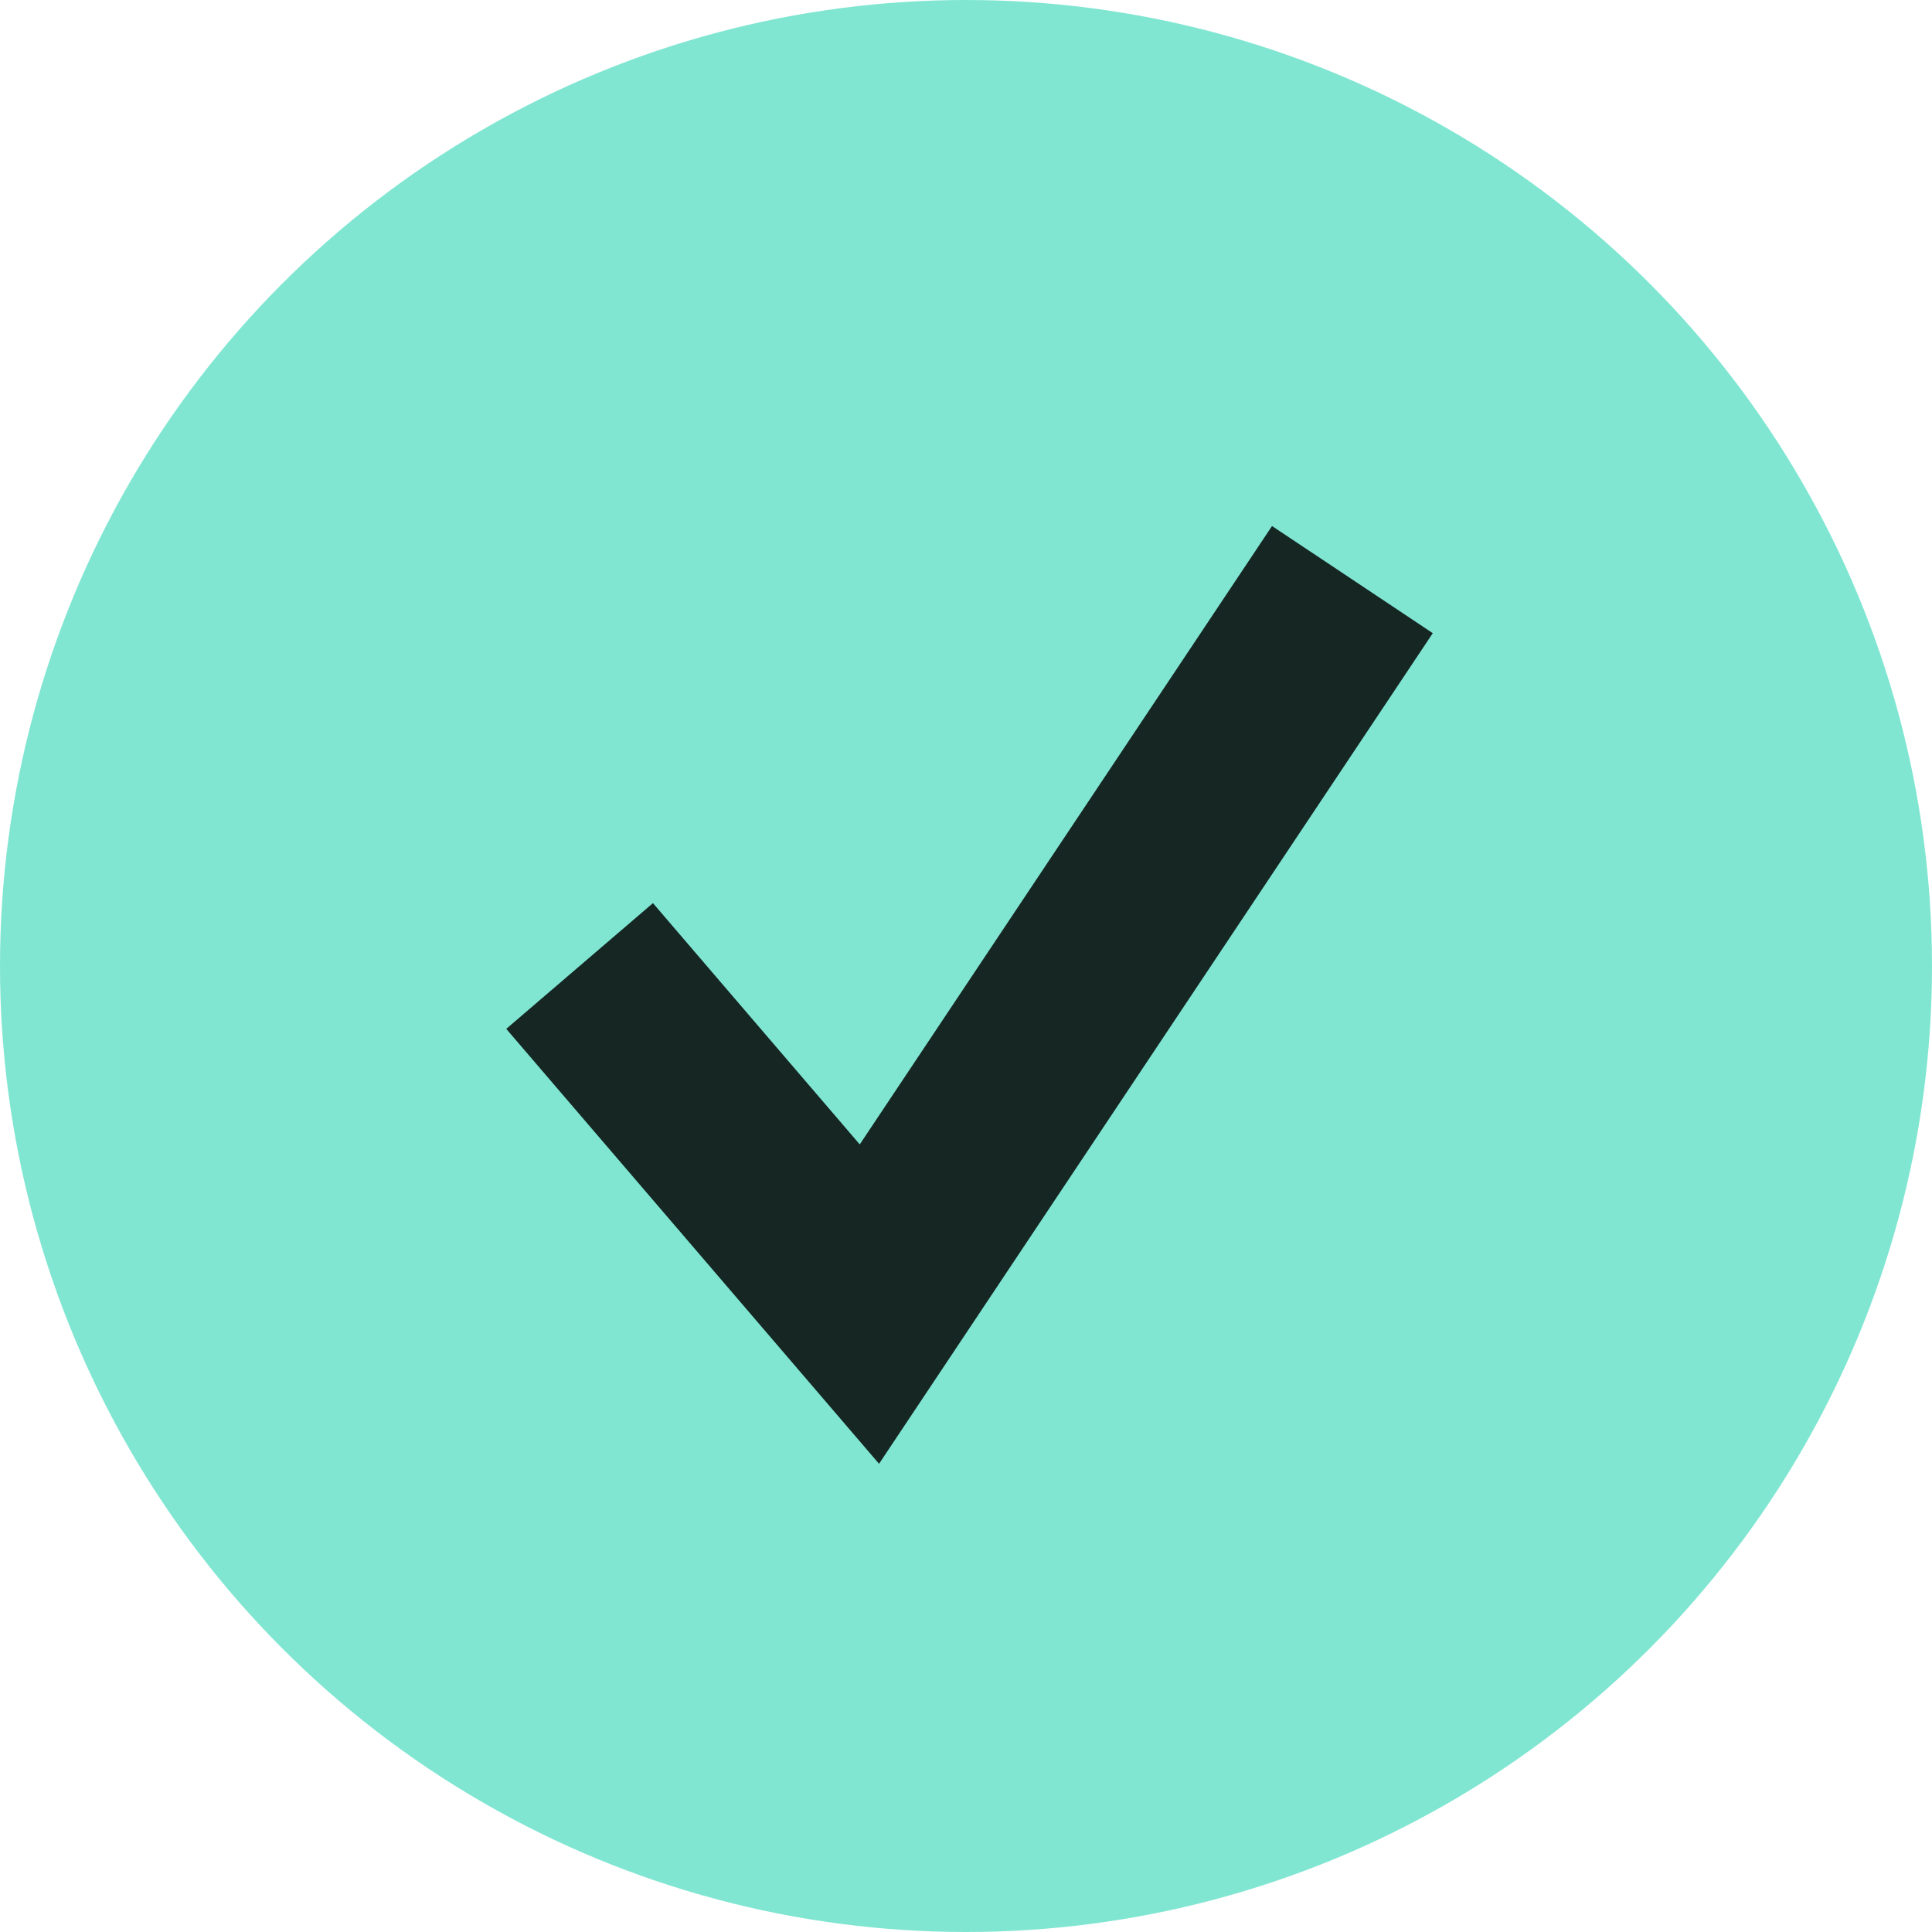 <svg width="20" height="20" viewBox="0 0 20 20" fill="none" xmlns="http://www.w3.org/2000/svg">
<rect x="0" y="0" width="20" height="20" fill="#808080" stroke="none"/>
<g clip-path="url(#clip0_942_5192)">
<rect width="20" height="20" transform="translate(20 20) rotate(-180)" fill="white"/>
<circle cx="10" cy="10" r="10" fill="#80E6D2"/>
<path d="M6 10L9 13.5L14 6" stroke="#152623" stroke-width="2"/>
</g>
<defs>
<clipPath id="clip0_942_5192">
<rect width="20" height="20" fill="white" transform="translate(20 20) rotate(-180)"/>
</clipPath>
</defs>
</svg>
